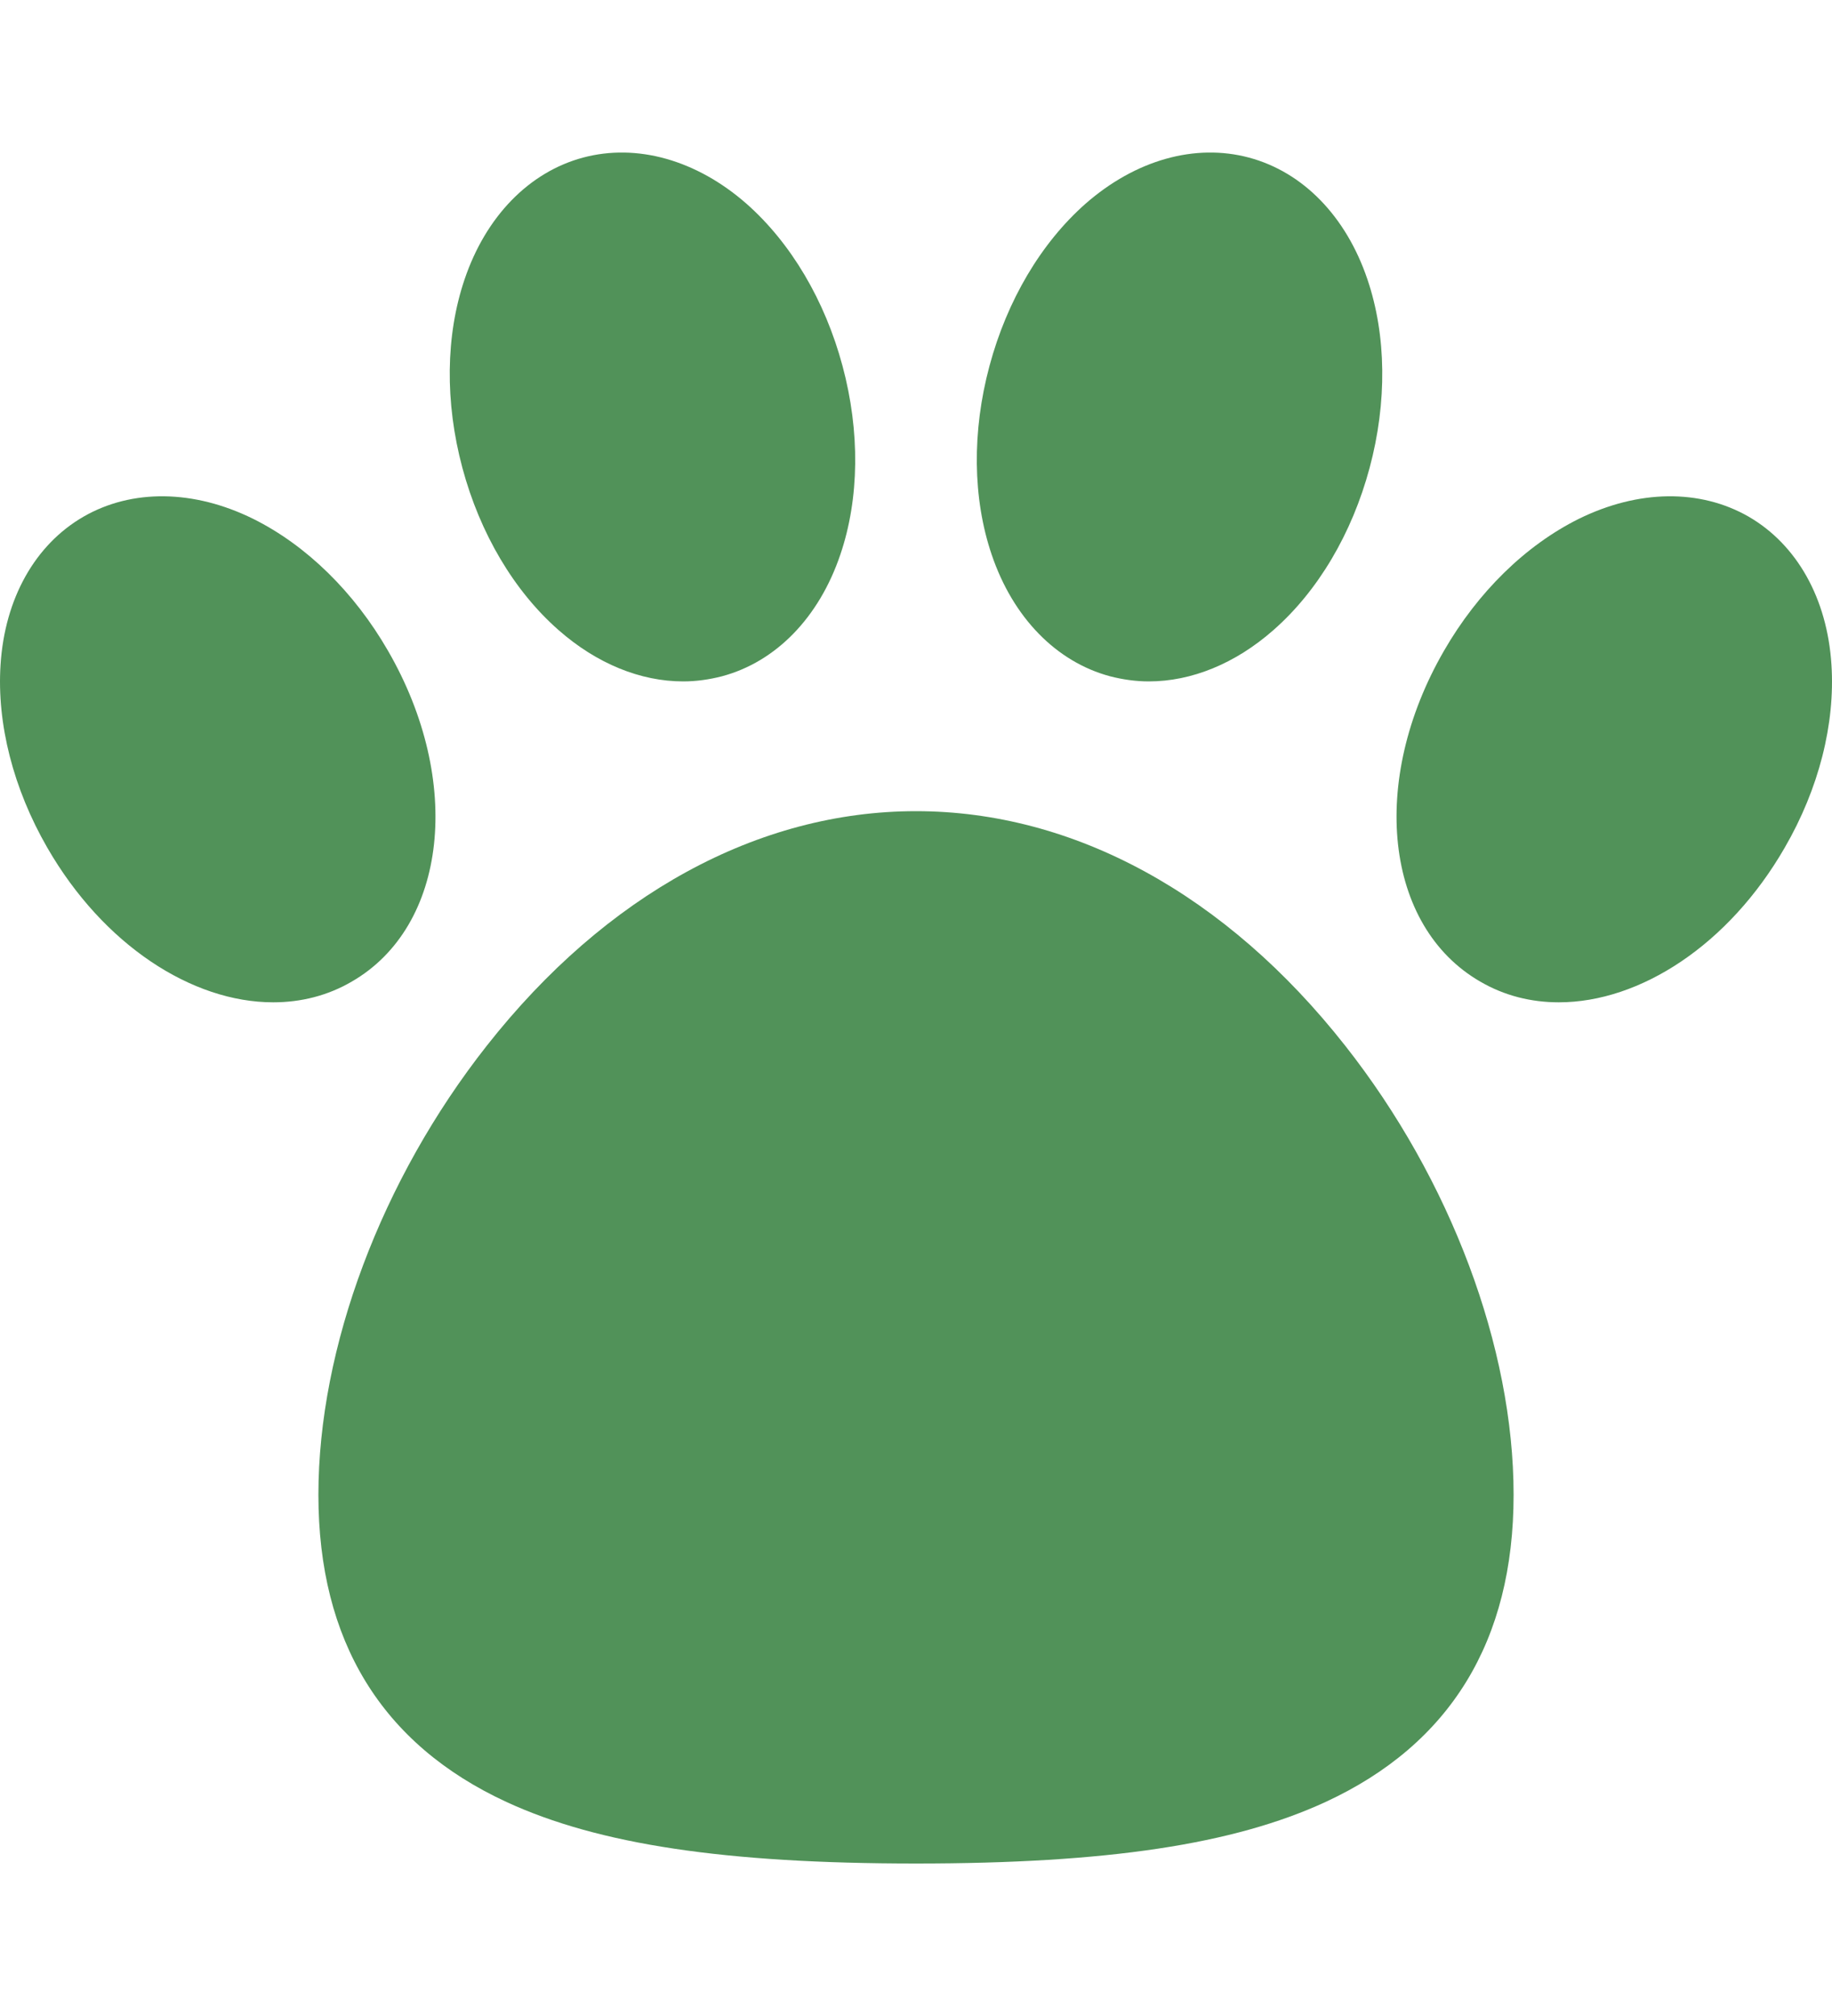 <svg width="10" height="11" viewBox="0 0 10 11" fill="#fff" xmlns="http://www.w3.org/2000/svg">
<g clip-path="url(#clip0_75_207)">
<path d="M3.049 3.438C3.257 3.621 3.496 3.718 3.729 3.718C3.8 3.718 3.871 3.708 3.941 3.69C4.236 3.611 4.471 3.369 4.587 3.026C4.691 2.72 4.695 2.355 4.599 1.997C4.503 1.639 4.317 1.325 4.074 1.111C3.802 0.873 3.477 0.781 3.182 0.86C2.888 0.939 2.652 1.181 2.536 1.524C2.432 1.83 2.428 2.195 2.524 2.553C2.62 2.911 2.806 3.225 3.049 3.438Z" fill="#519259"/>
<path d="M2.118 3.551C1.933 3.23 1.672 2.975 1.382 2.831C1.058 2.671 0.72 2.667 0.456 2.819C0.191 2.972 0.026 3.266 0.003 3.627C-0.018 3.95 0.073 4.304 0.258 4.625C0.564 5.156 1.048 5.469 1.491 5.469C1.642 5.469 1.788 5.433 1.92 5.356C2.442 5.055 2.529 4.262 2.118 3.551Z" fill="#519259"/>
<path d="M6.059 3.69C6.129 3.708 6.2 3.718 6.271 3.718C6.504 3.718 6.743 3.621 6.951 3.438C7.194 3.225 7.38 2.911 7.476 2.553C7.572 2.195 7.568 1.83 7.464 1.524C7.348 1.181 7.113 0.939 6.818 0.86C6.523 0.781 6.198 0.873 5.926 1.111C5.683 1.325 5.497 1.639 5.401 1.997C5.305 2.354 5.309 2.72 5.413 3.026C5.529 3.369 5.765 3.611 6.059 3.69Z" fill="#519259"/>
<path d="M9.997 3.627C9.974 3.266 9.809 2.972 9.545 2.819C9.28 2.667 8.943 2.671 8.618 2.831C8.328 2.975 8.067 3.23 7.882 3.551C7.471 4.262 7.558 5.055 8.08 5.356C8.212 5.433 8.358 5.469 8.509 5.469C8.952 5.469 9.436 5.156 9.742 4.625C9.928 4.304 10.018 3.95 9.997 3.627Z" fill="#519259"/>
<path d="M5 4.426C4.139 4.426 3.307 4.88 2.657 5.706C2.082 6.436 1.738 7.352 1.738 8.156C1.738 8.953 2.083 9.517 2.764 9.832C3.267 10.064 3.957 10.168 5 10.168C6.043 10.168 6.733 10.064 7.236 9.832C7.917 9.517 8.262 8.953 8.262 8.156C8.262 7.352 7.918 6.436 7.343 5.706C6.693 4.88 5.861 4.426 5 4.426Z" fill="#519259"/>
</g>
<defs>
<clipPath id="clip0_75_207">
<rect width="10" height="10" fill="white" transform="translate(0 0.5)"/>
</clipPath>
</defs>
</svg>
